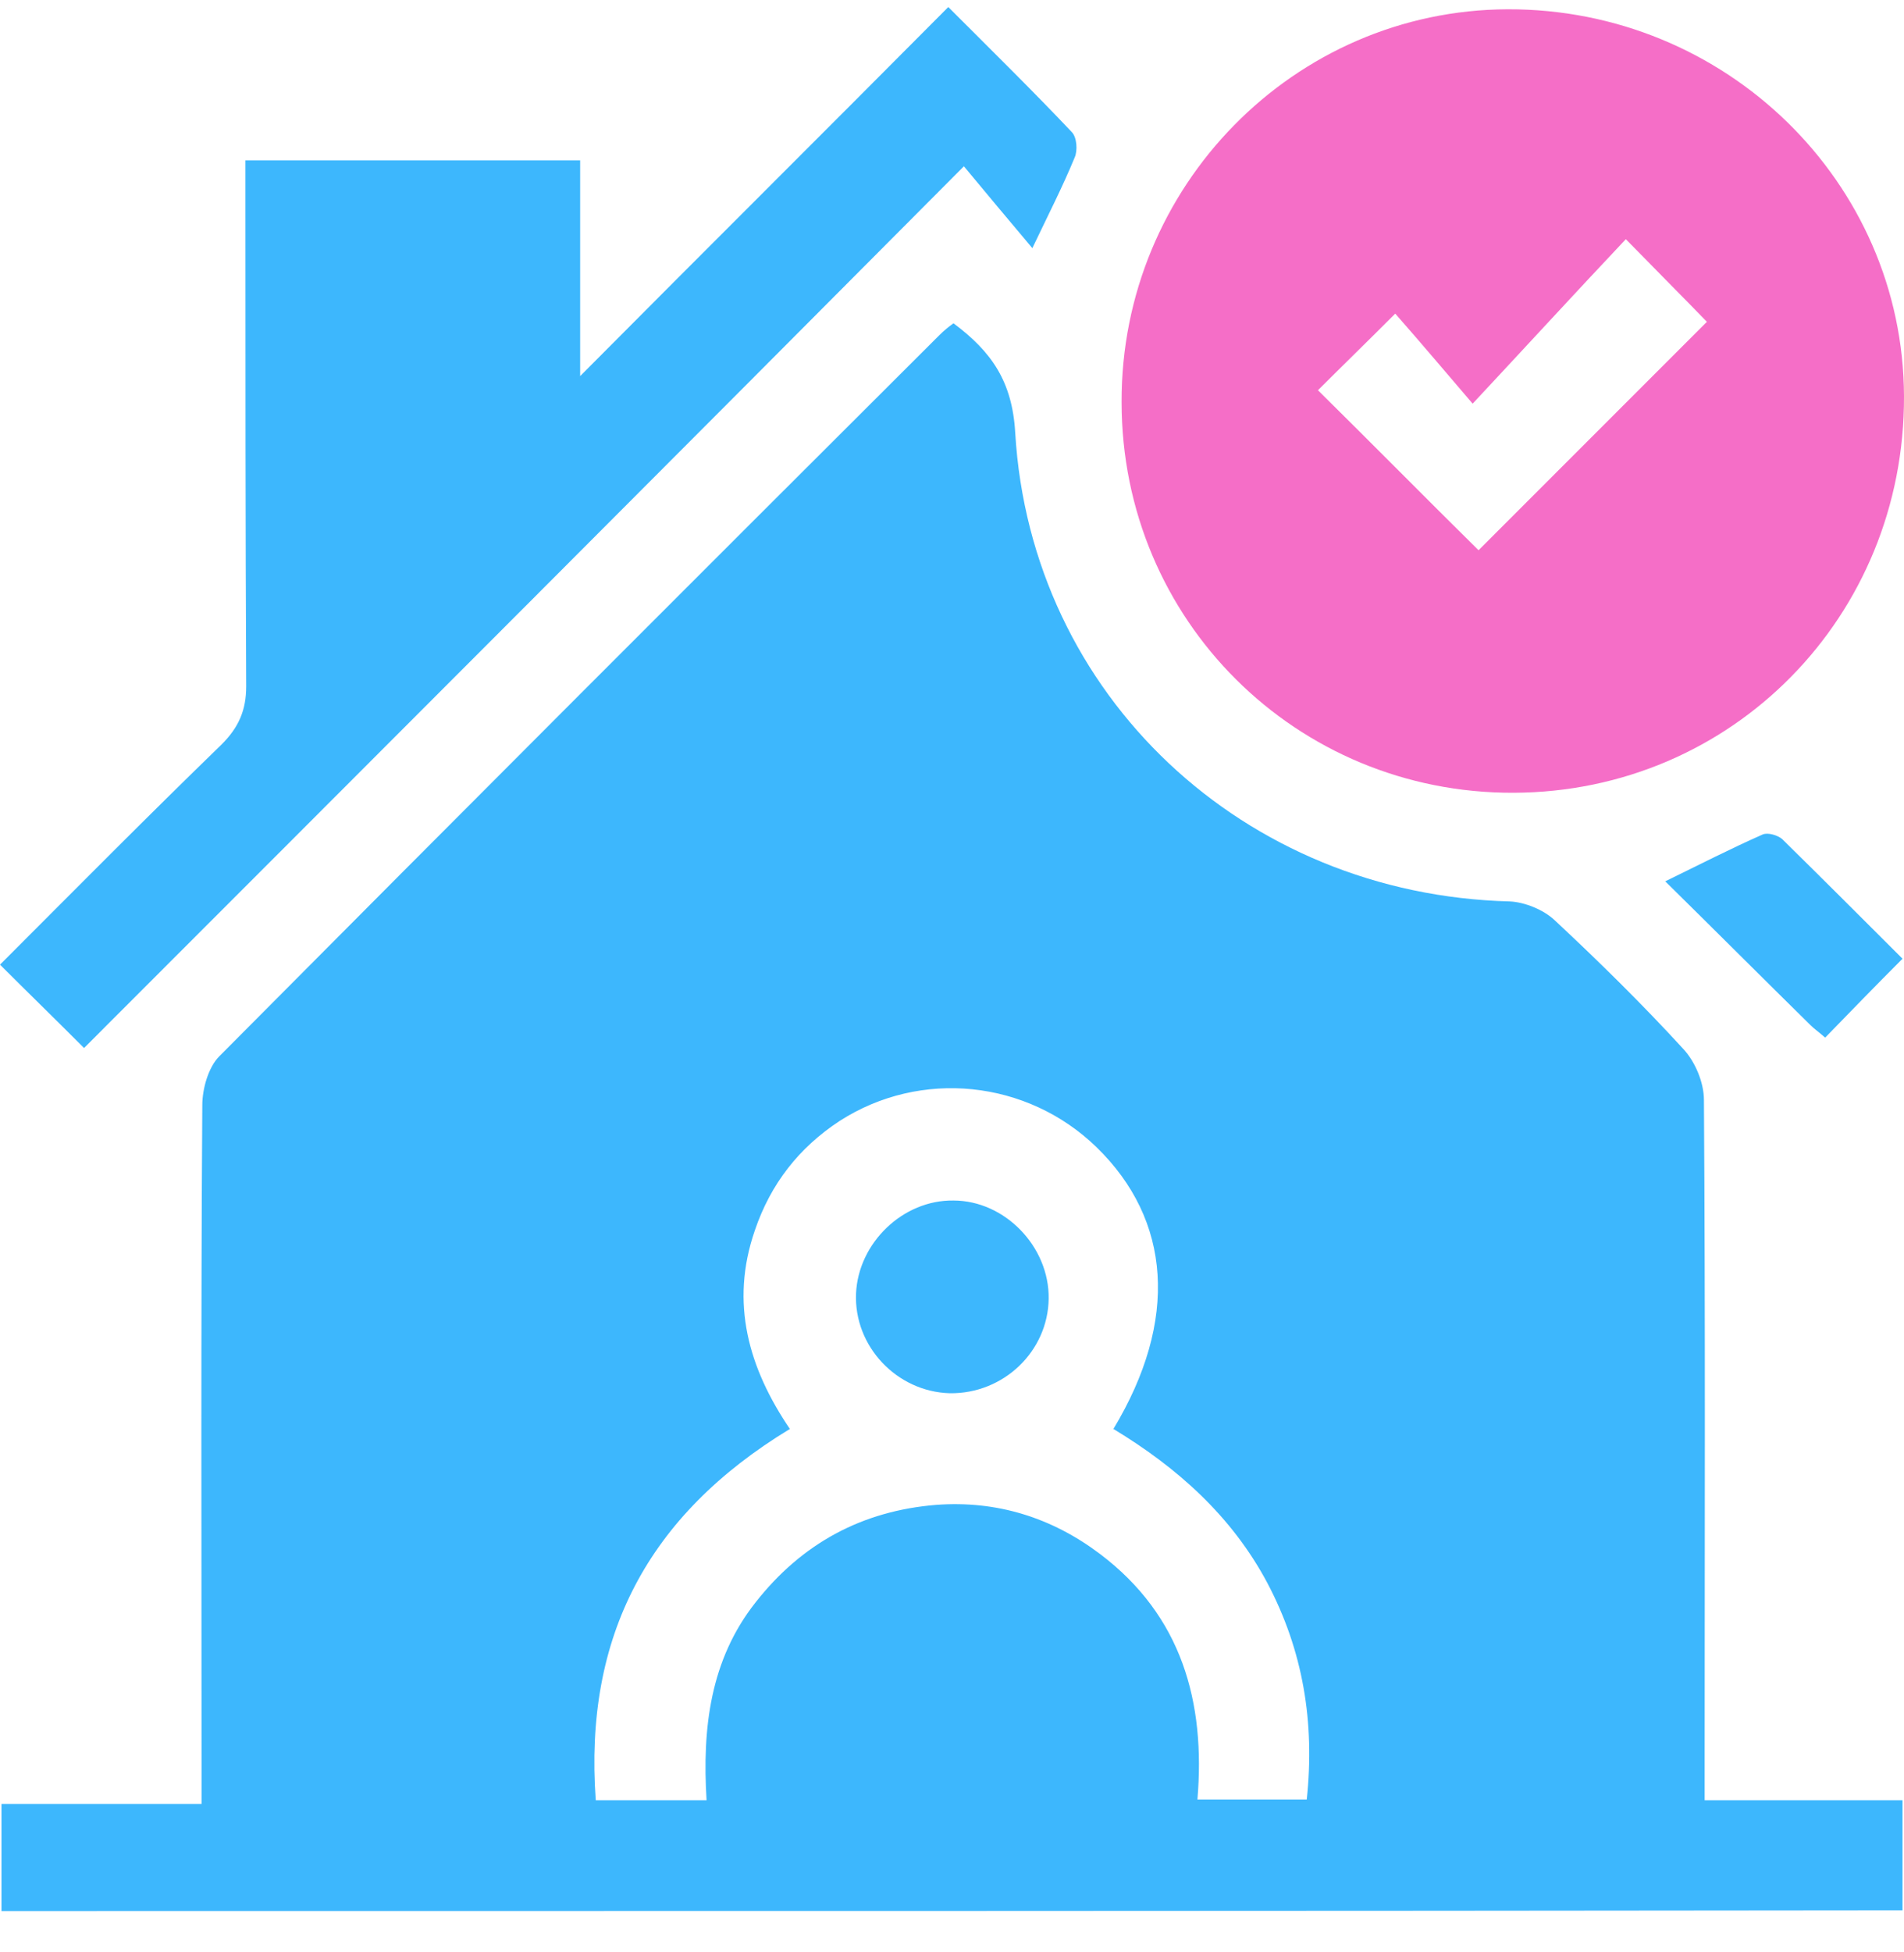 <?xml version="1.0" encoding="UTF-8"?>
<svg xmlns="http://www.w3.org/2000/svg" width="40" height="41" viewBox="0 0 40 41" fill="none">
  <path d="M0.031 40.133C0.031 39.367 0.031 38.68 0.031 37.883C1.406 37.883 2.766 37.883 4.234 37.883C4.234 37.523 4.234 37.242 4.234 36.961C4.234 32.383 4.219 27.789 4.25 23.211C4.25 22.867 4.375 22.414 4.609 22.18C9.641 17.117 14.688 12.07 19.734 7.039C19.828 6.945 19.922 6.867 20.031 6.789C20.828 7.383 21.266 8.008 21.328 9.086C21.656 14.617 26.141 18.789 31.719 18.93C32.031 18.945 32.422 19.102 32.656 19.32C33.594 20.195 34.5 21.086 35.359 22.023C35.609 22.289 35.797 22.727 35.797 23.102C35.828 27.68 35.812 32.258 35.812 36.852C35.812 37.133 35.812 37.414 35.812 37.805C37.203 37.805 38.562 37.805 39.969 37.805C39.969 38.617 39.969 39.336 39.969 40.117C26.672 40.133 13.391 40.133 0.031 40.133ZM12.516 37.805C13.328 37.805 14.031 37.805 14.844 37.805C14.75 36.289 14.922 34.852 15.875 33.648C16.844 32.414 18.109 31.727 19.672 31.602C20.938 31.508 22.094 31.867 23.109 32.633C24.828 33.93 25.328 35.742 25.156 37.789C25.984 37.789 26.703 37.789 27.453 37.789C27.625 36.164 27.375 34.664 26.625 33.242C25.875 31.836 24.734 30.82 23.391 30.008C24.766 27.727 24.609 25.617 23.031 24.086C21.578 22.68 19.344 22.445 17.641 23.539C16.781 24.102 16.188 24.867 15.859 25.836C15.328 27.367 15.734 28.742 16.594 30.008C13.609 31.82 12.266 34.367 12.516 37.805Z" fill="#3DB7FD"></path>
  <path d="M31.797 16.648C27.234 16.664 23.563 13.024 23.563 8.445C23.547 3.914 27.188 0.211 31.672 0.195C36.25 0.18 39.984 3.82 40 8.32C40.016 12.945 36.391 16.633 31.797 16.648ZM29.312 6.586C28.656 7.242 28.141 7.742 27.688 8.195C28.844 9.336 29.969 10.477 31.062 11.555C32.609 10.008 34.234 8.383 35.859 6.758C35.375 6.258 34.844 5.727 34.156 5.023C33.094 6.148 32.062 7.273 30.938 8.477C30.375 7.82 29.875 7.227 29.312 6.586Z" fill="#F56EC7"></path>
  <path d="M1.766 22.008C1.078 21.32 0.562 20.82 0 20.258C1.562 18.695 3.094 17.148 4.656 15.633C5.016 15.273 5.172 14.914 5.172 14.414C5.156 11.039 5.156 7.648 5.156 4.258C5.156 3.977 5.156 3.695 5.156 3.367C7.531 3.367 9.828 3.367 12.188 3.367C12.188 4.867 12.188 6.336 12.188 7.898C14.797 5.273 17.344 2.742 19.922 0.148C20.891 1.117 21.719 1.93 22.516 2.773C22.625 2.883 22.641 3.164 22.578 3.305C22.328 3.914 22.016 4.523 21.688 5.211C21.188 4.617 20.703 4.039 20.25 3.492C14 9.773 7.906 15.867 1.766 22.008Z" fill="#3DB7FD"></path>
  <path d="M39.969 20.133C39.391 20.712 38.875 21.243 38.344 21.79C38.219 21.68 38.109 21.602 38.031 21.524C37.031 20.54 36.047 19.555 34.984 18.508C35.719 18.149 36.359 17.821 37.031 17.524C37.141 17.477 37.344 17.54 37.438 17.618C38.281 18.446 39.125 19.29 39.969 20.133Z" fill="#3DB7FD"></path>
  <path d="M22.031 27.274C22.015 28.383 21.078 29.274 19.953 29.258C18.843 29.227 17.937 28.274 17.984 27.164C18.031 26.102 18.968 25.195 20.031 25.211C21.109 25.211 22.047 26.18 22.031 27.274Z" fill="#3DB7FD"></path>
</svg>

